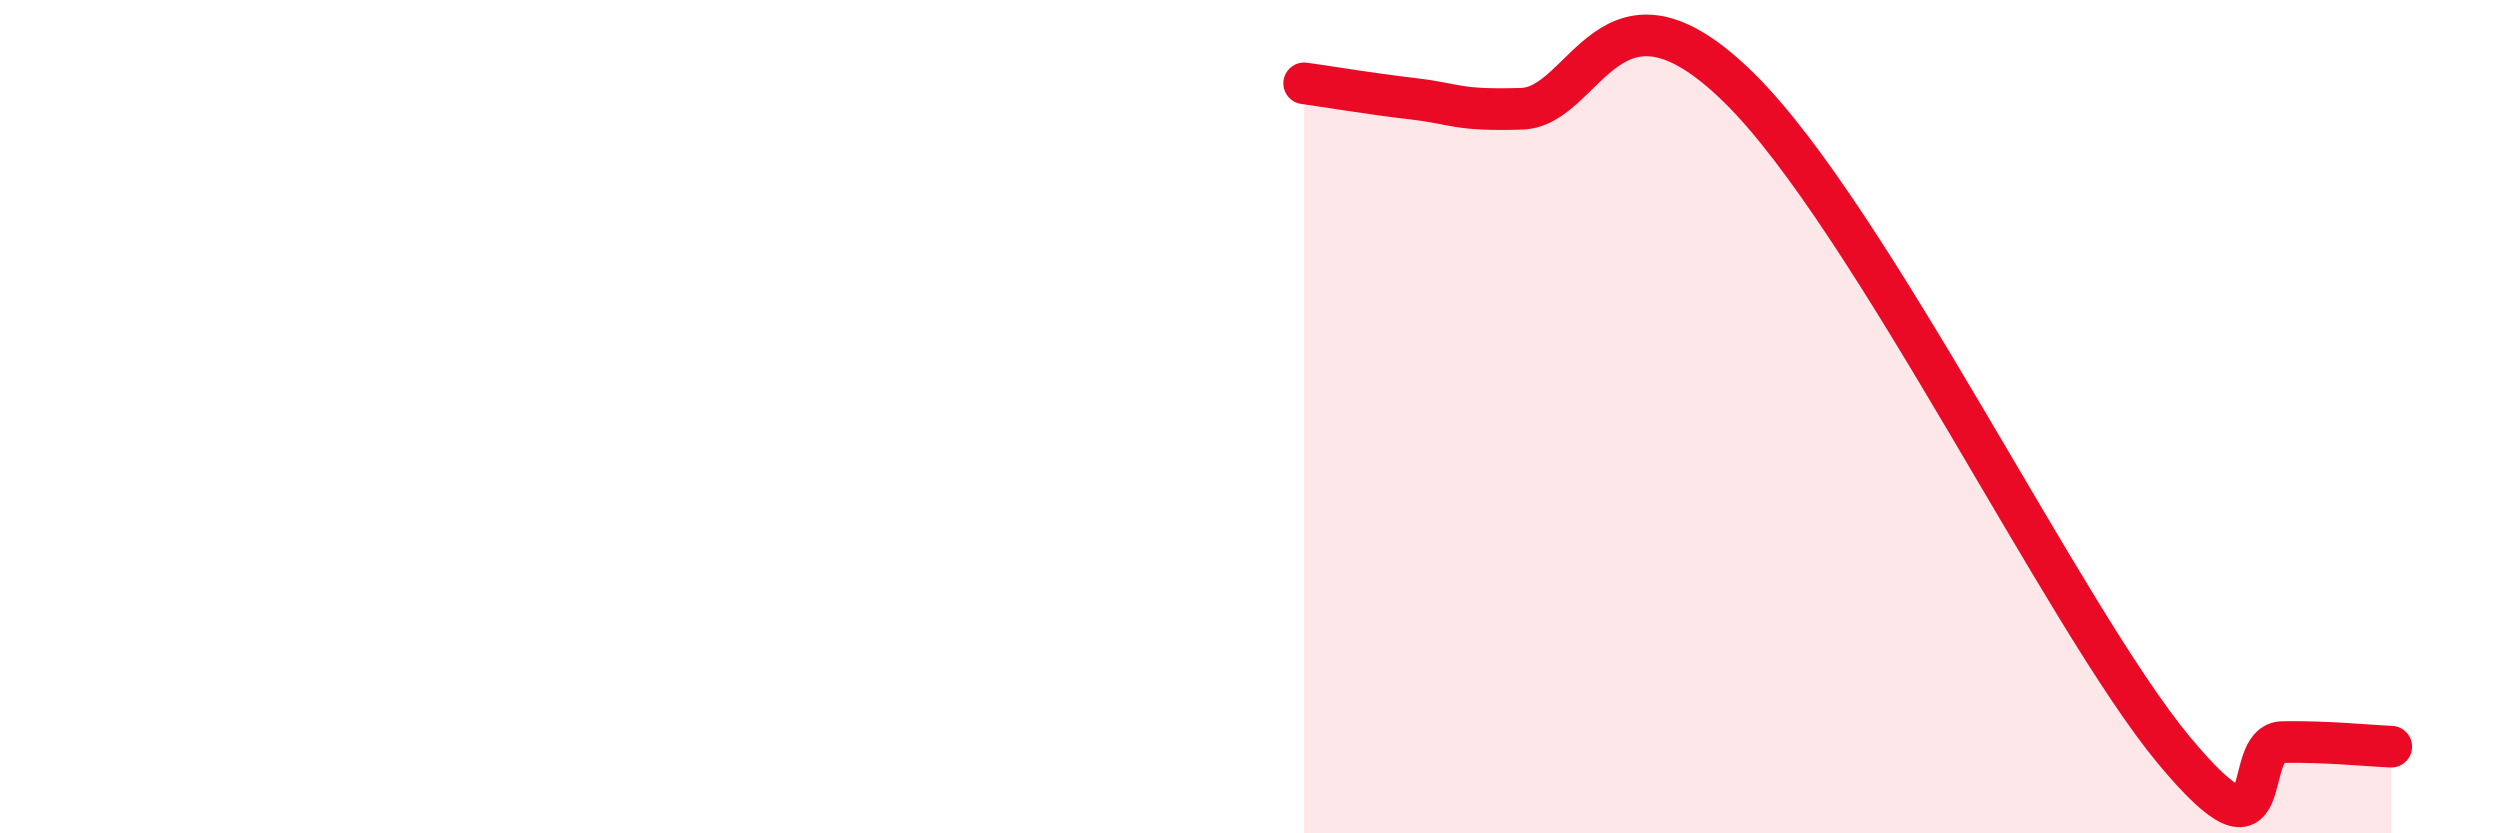 
    <svg width="60" height="20" viewBox="0 0 60 20" xmlns="http://www.w3.org/2000/svg">
      <path
        d="M 31.3,2 C 31.82,2.07 32.87,2.25 33.91,2.37 C 34.95,2.49 34.95,2.66 36.52,2.61 C 38.09,2.56 38.61,-0.97 41.74,2.11 C 44.87,5.19 49.56,14.86 52.17,18 C 54.78,21.14 53.74,17.83 54.78,17.81 C 55.82,17.79 56.87,17.9 57.39,17.92L57.39 20L31.3 20Z"
        fill="#EB0A25"
        opacity="0.1"
        stroke-linecap="round"
        stroke-linejoin="round"
      />
      <path
        d="M 31.3,2 C 31.82,2.07 32.87,2.25 33.91,2.37 C 34.95,2.49 34.95,2.66 36.52,2.61 C 38.09,2.56 38.61,-0.97 41.74,2.11 C 44.87,5.19 49.56,14.86 52.17,18 C 54.78,21.14 53.74,17.83 54.78,17.81 C 55.82,17.79 56.87,17.9 57.39,17.92"
        stroke="#EB0A25"
        stroke-width="1"
        fill="none"
        stroke-linecap="round"
        stroke-linejoin="round"
      />
    </svg>
  
